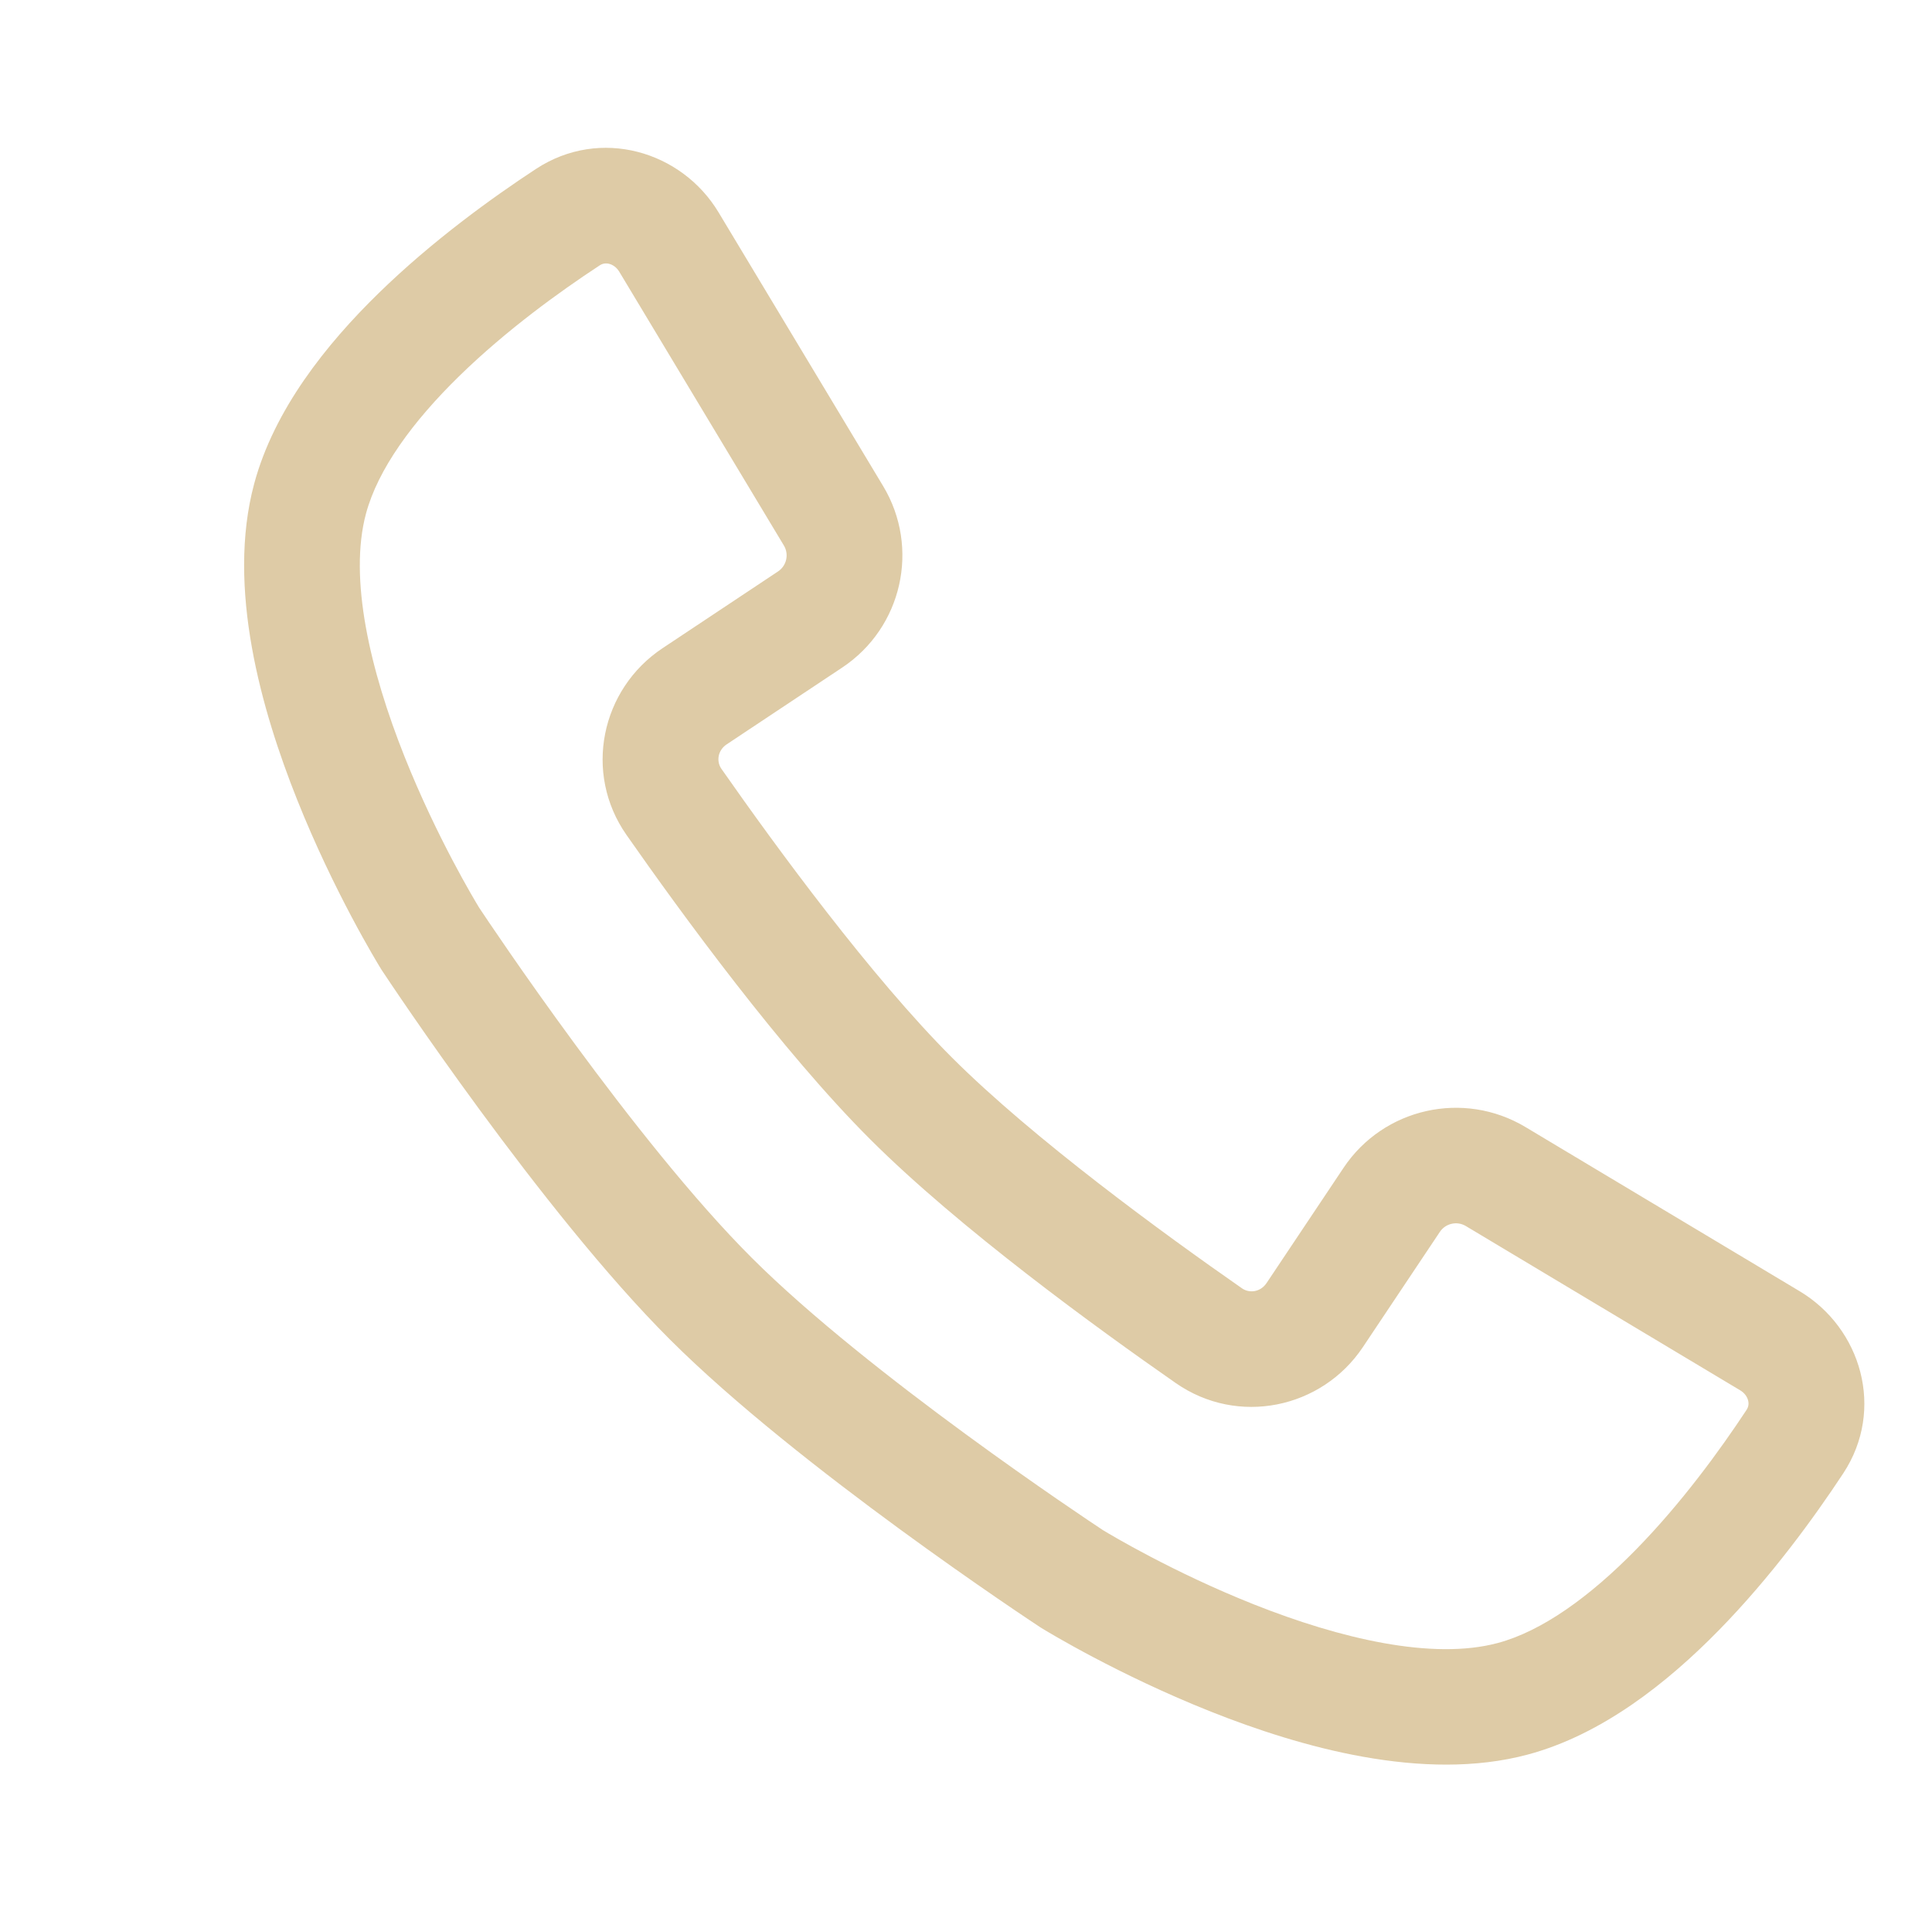 <?xml version="1.0" encoding="UTF-8"?> <svg xmlns="http://www.w3.org/2000/svg" width="1490" height="1487" viewBox="0 0 1490 1487" fill="none"><g clip-path="url(#clip0_483_16)"><mask id="mask0_483_16" style="mask-type:luminance" maskUnits="userSpaceOnUse" x="0" y="0" width="1490" height="1487"><path d="M1490 0H0V1487H1490V0Z" fill="white"></path></mask><g mask="url(#mask0_483_16)"><path fill-rule="evenodd" clip-rule="evenodd" d="M413.381 130.281C462.914 97.784 525.754 116.523 554.155 163.763L681.093 374.9C709.703 422.487 695.806 484.111 649.526 514.877L560.471 574.079C553.457 578.741 552.366 587.256 556.373 592.987C598.679 653.499 672.035 753.655 734.443 815.938C796.86 878.228 897.234 951.448 957.862 993.664C963.606 997.664 972.136 996.571 976.807 989.582L1036.18 900.704C1067.01 854.54 1128.74 840.689 1176.41 869.232L1387.98 995.917C1435.32 1024.27 1454.1 1087 1421.51 1136.43C1399.36 1170.04 1366.05 1216.07 1325.65 1257.32C1286.03 1297.77 1235.45 1337.96 1178.18 1353.27C1097.73 1374.79 1002.49 1347.41 933.925 1320.17C862.777 1291.9 807.975 1258.58 803.371 1255.76L803.11 1255.59L802.447 1255.18L801.881 1254.81L801.784 1254.74C795.459 1250.58 615.862 1132.13 516.732 1033.2C417.604 934.266 298.949 755.082 294.781 748.777L294.688 748.636L294.319 748.079L293.901 747.409L293.74 747.149C290.913 742.563 257.522 687.873 229.188 616.863C201.889 548.444 174.456 453.389 196.027 373.094C211.384 315.929 251.668 265.45 292.218 225.918C333.564 185.61 379.702 152.376 413.381 130.281ZM469.769 203.481C467.211 202.835 464.784 203.173 462.418 204.725C431.278 225.155 390.297 254.843 354.597 289.646C318.103 325.225 291.416 362.046 282.25 396.164C268.815 446.176 285.472 517.109 312.124 583.904C336.917 646.04 366.211 694.641 369.543 700.095C377.43 711.992 489.452 879.983 579.855 970.207C670.258 1060.42 838.58 1172.22 850.522 1180.1C855.983 1183.43 904.691 1212.66 966.951 1237.41C1033.88 1264 1104.95 1280.63 1155.07 1267.22C1189.26 1258.08 1226.16 1231.46 1261.81 1195.05C1296.7 1159.43 1326.46 1118.54 1346.94 1087.47C1348.5 1085.11 1348.83 1082.69 1348.18 1080.13C1347.49 1077.41 1345.58 1074.42 1342.05 1072.31L1130.49 945.627C1123.68 941.545 1114.86 943.53 1110.45 950.125L1051.08 1039C1019.44 1086.36 954.725 1100.11 906.785 1066.73C846.224 1024.56 739.912 947.389 671.321 878.935C602.736 810.488 525.42 704.405 483.163 643.966C449.702 596.106 463.498 531.5 510.981 499.934L600.036 440.732C606.647 436.337 608.633 427.533 604.546 420.735L477.608 209.598C475.494 206.081 472.5 204.172 469.769 203.481Z" fill="#DECBA6"></path></g></g><defs><clipPath id="clip0_483_16"><rect width="1490" height="1487" fill="white"></rect></clipPath></defs></svg> 